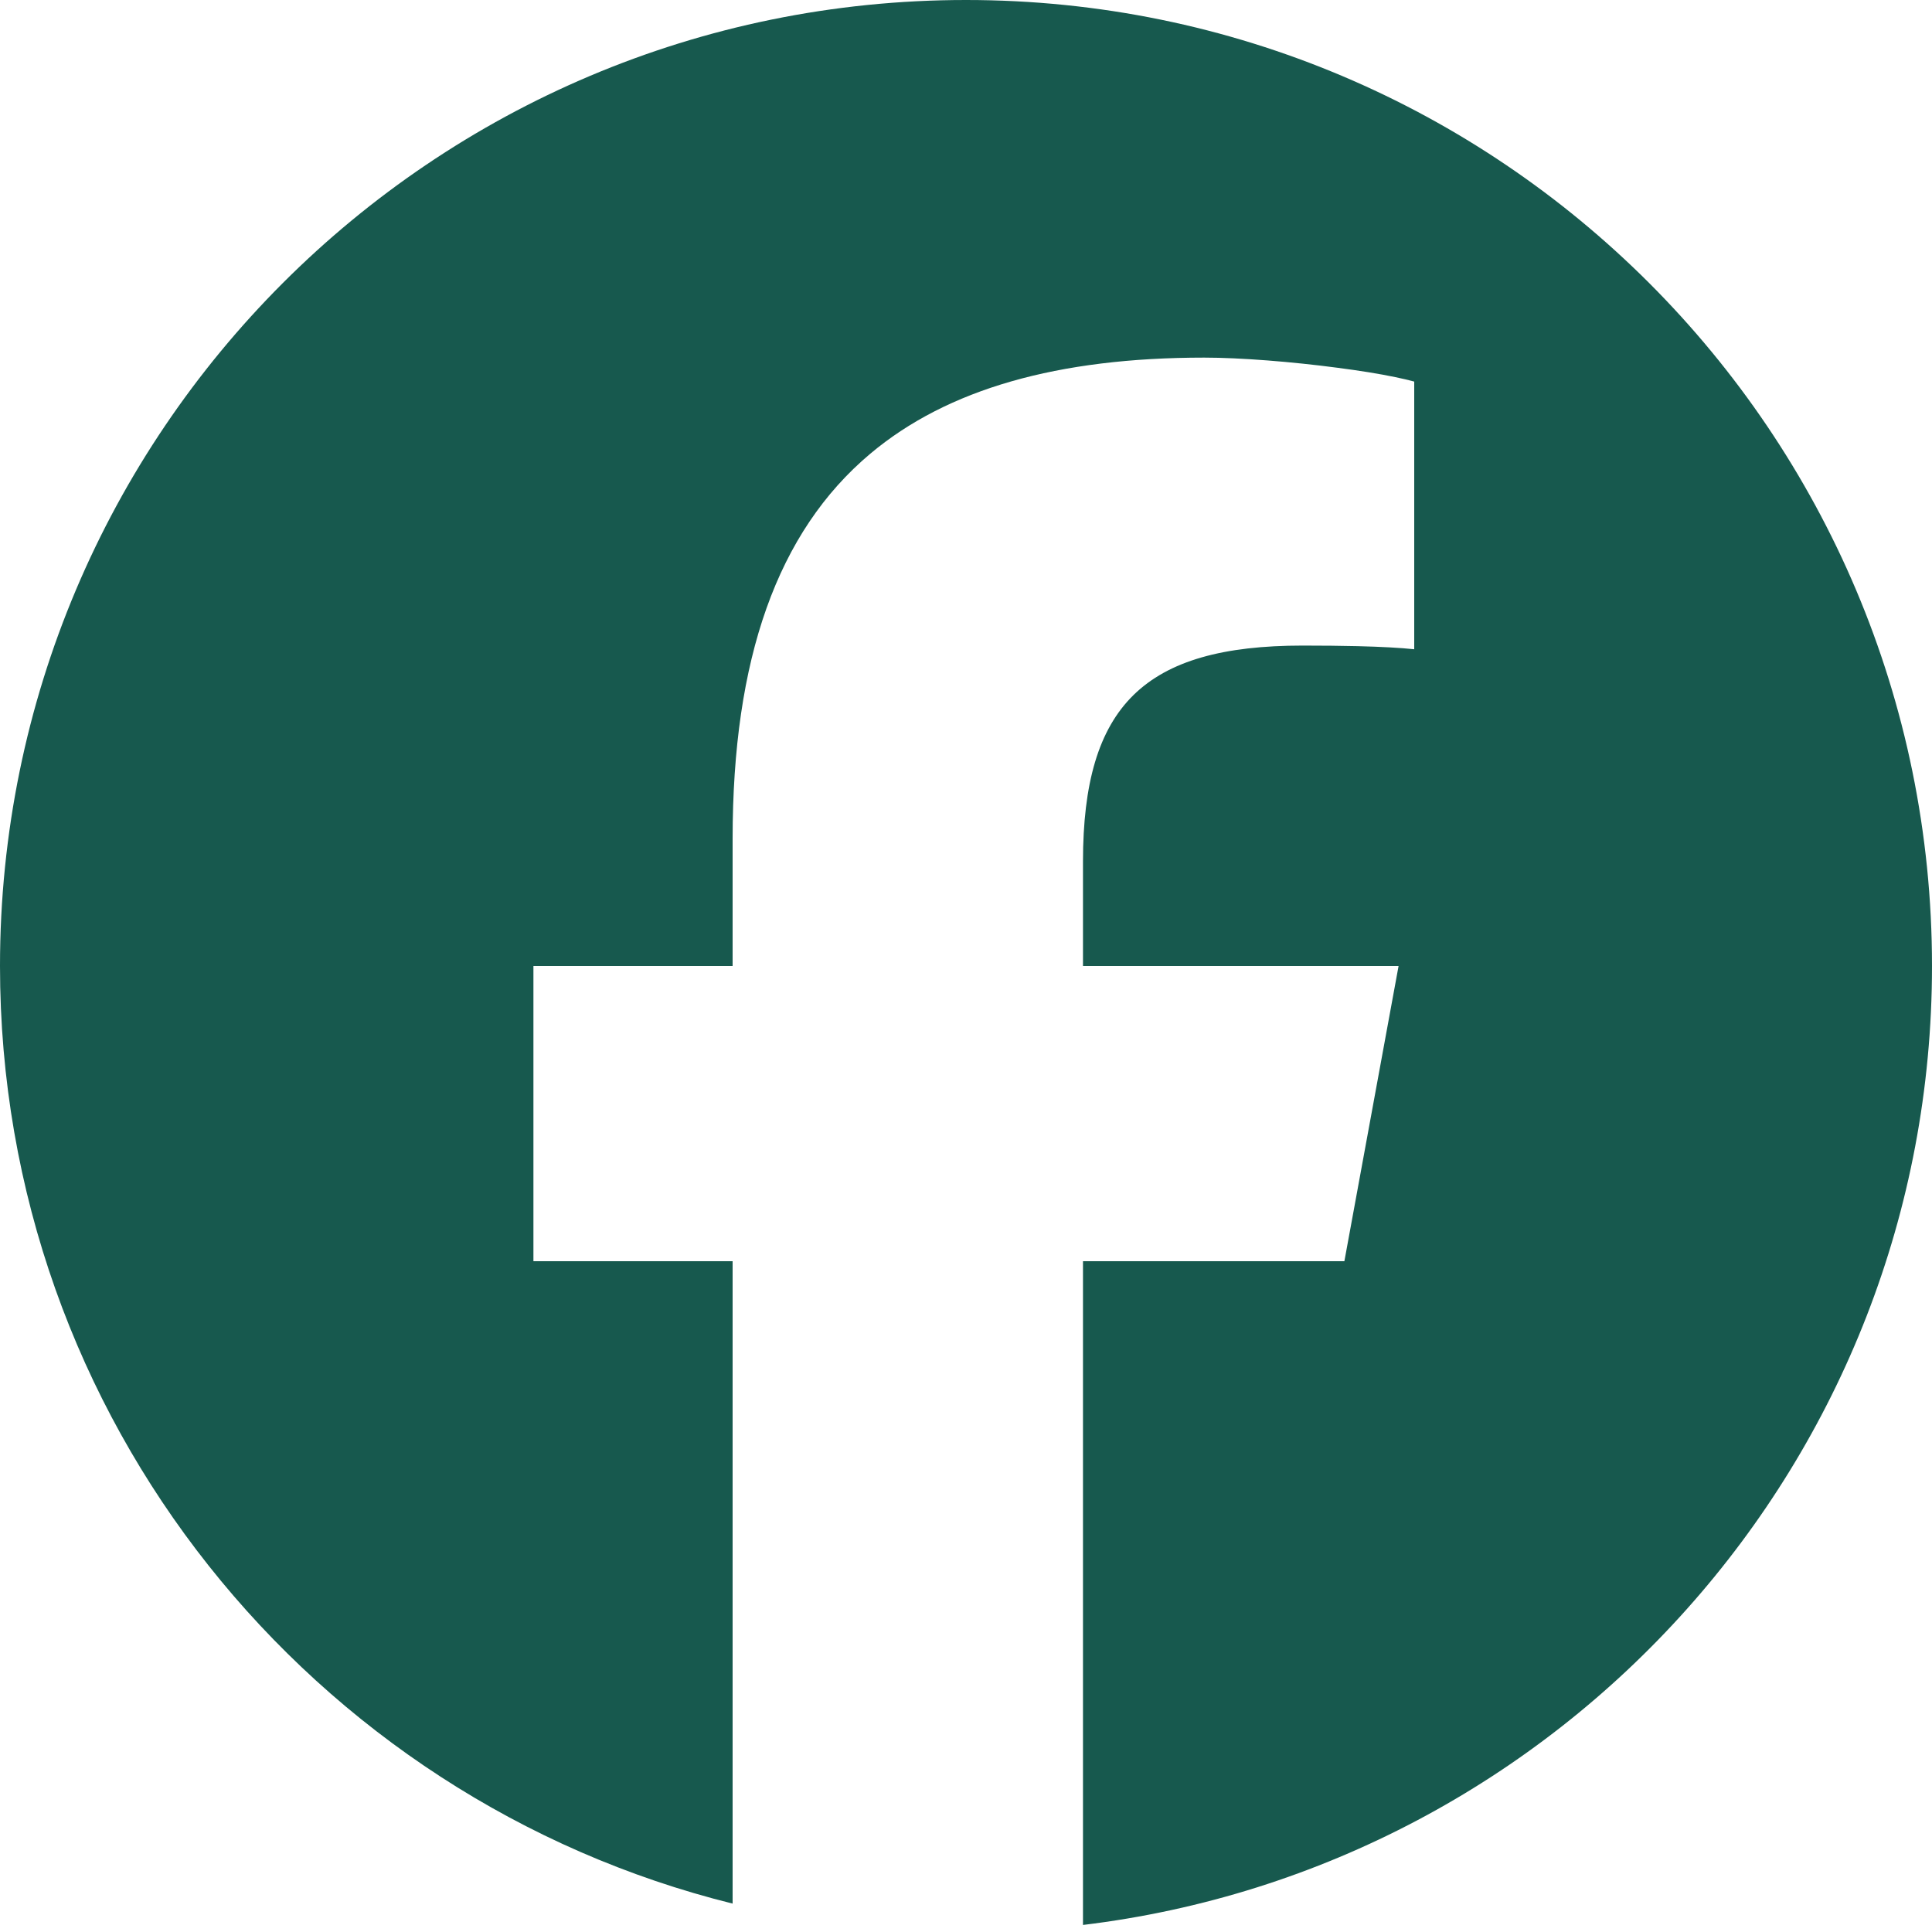 <svg width="20" height="20" viewBox="0 0 20 20" fill="none" xmlns="http://www.w3.org/2000/svg">
<g clip-path="url(#clip0_12_307)">
<path d="M10 0C15.523 0 20 4.477 20 10C20 15.113 16.163 19.329 11.211 19.927V13.056L13.917 13.056L14.478 10H11.211V8.919C11.211 8.112 11.37 7.553 11.733 7.196C12.097 6.839 12.665 6.683 13.485 6.683C13.692 6.683 13.883 6.685 14.053 6.689C14.299 6.695 14.5 6.706 14.64 6.721V3.95C14.584 3.935 14.518 3.919 14.444 3.904C14.277 3.869 14.069 3.836 13.845 3.807C13.377 3.745 12.841 3.702 12.466 3.702C10.952 3.702 9.808 4.026 9.009 4.697C8.045 5.507 7.584 6.822 7.584 8.683V10H5.522V13.056H7.584V19.706C3.229 18.625 0 14.69 0 10C0 4.477 4.477 0 10 0Z" fill="#17594E"/>
</g>
<defs>
<clipPath id="clip0_12_307">
<rect width="20" height="20" fill="white"/>
</clipPath>
</defs>
</svg>
